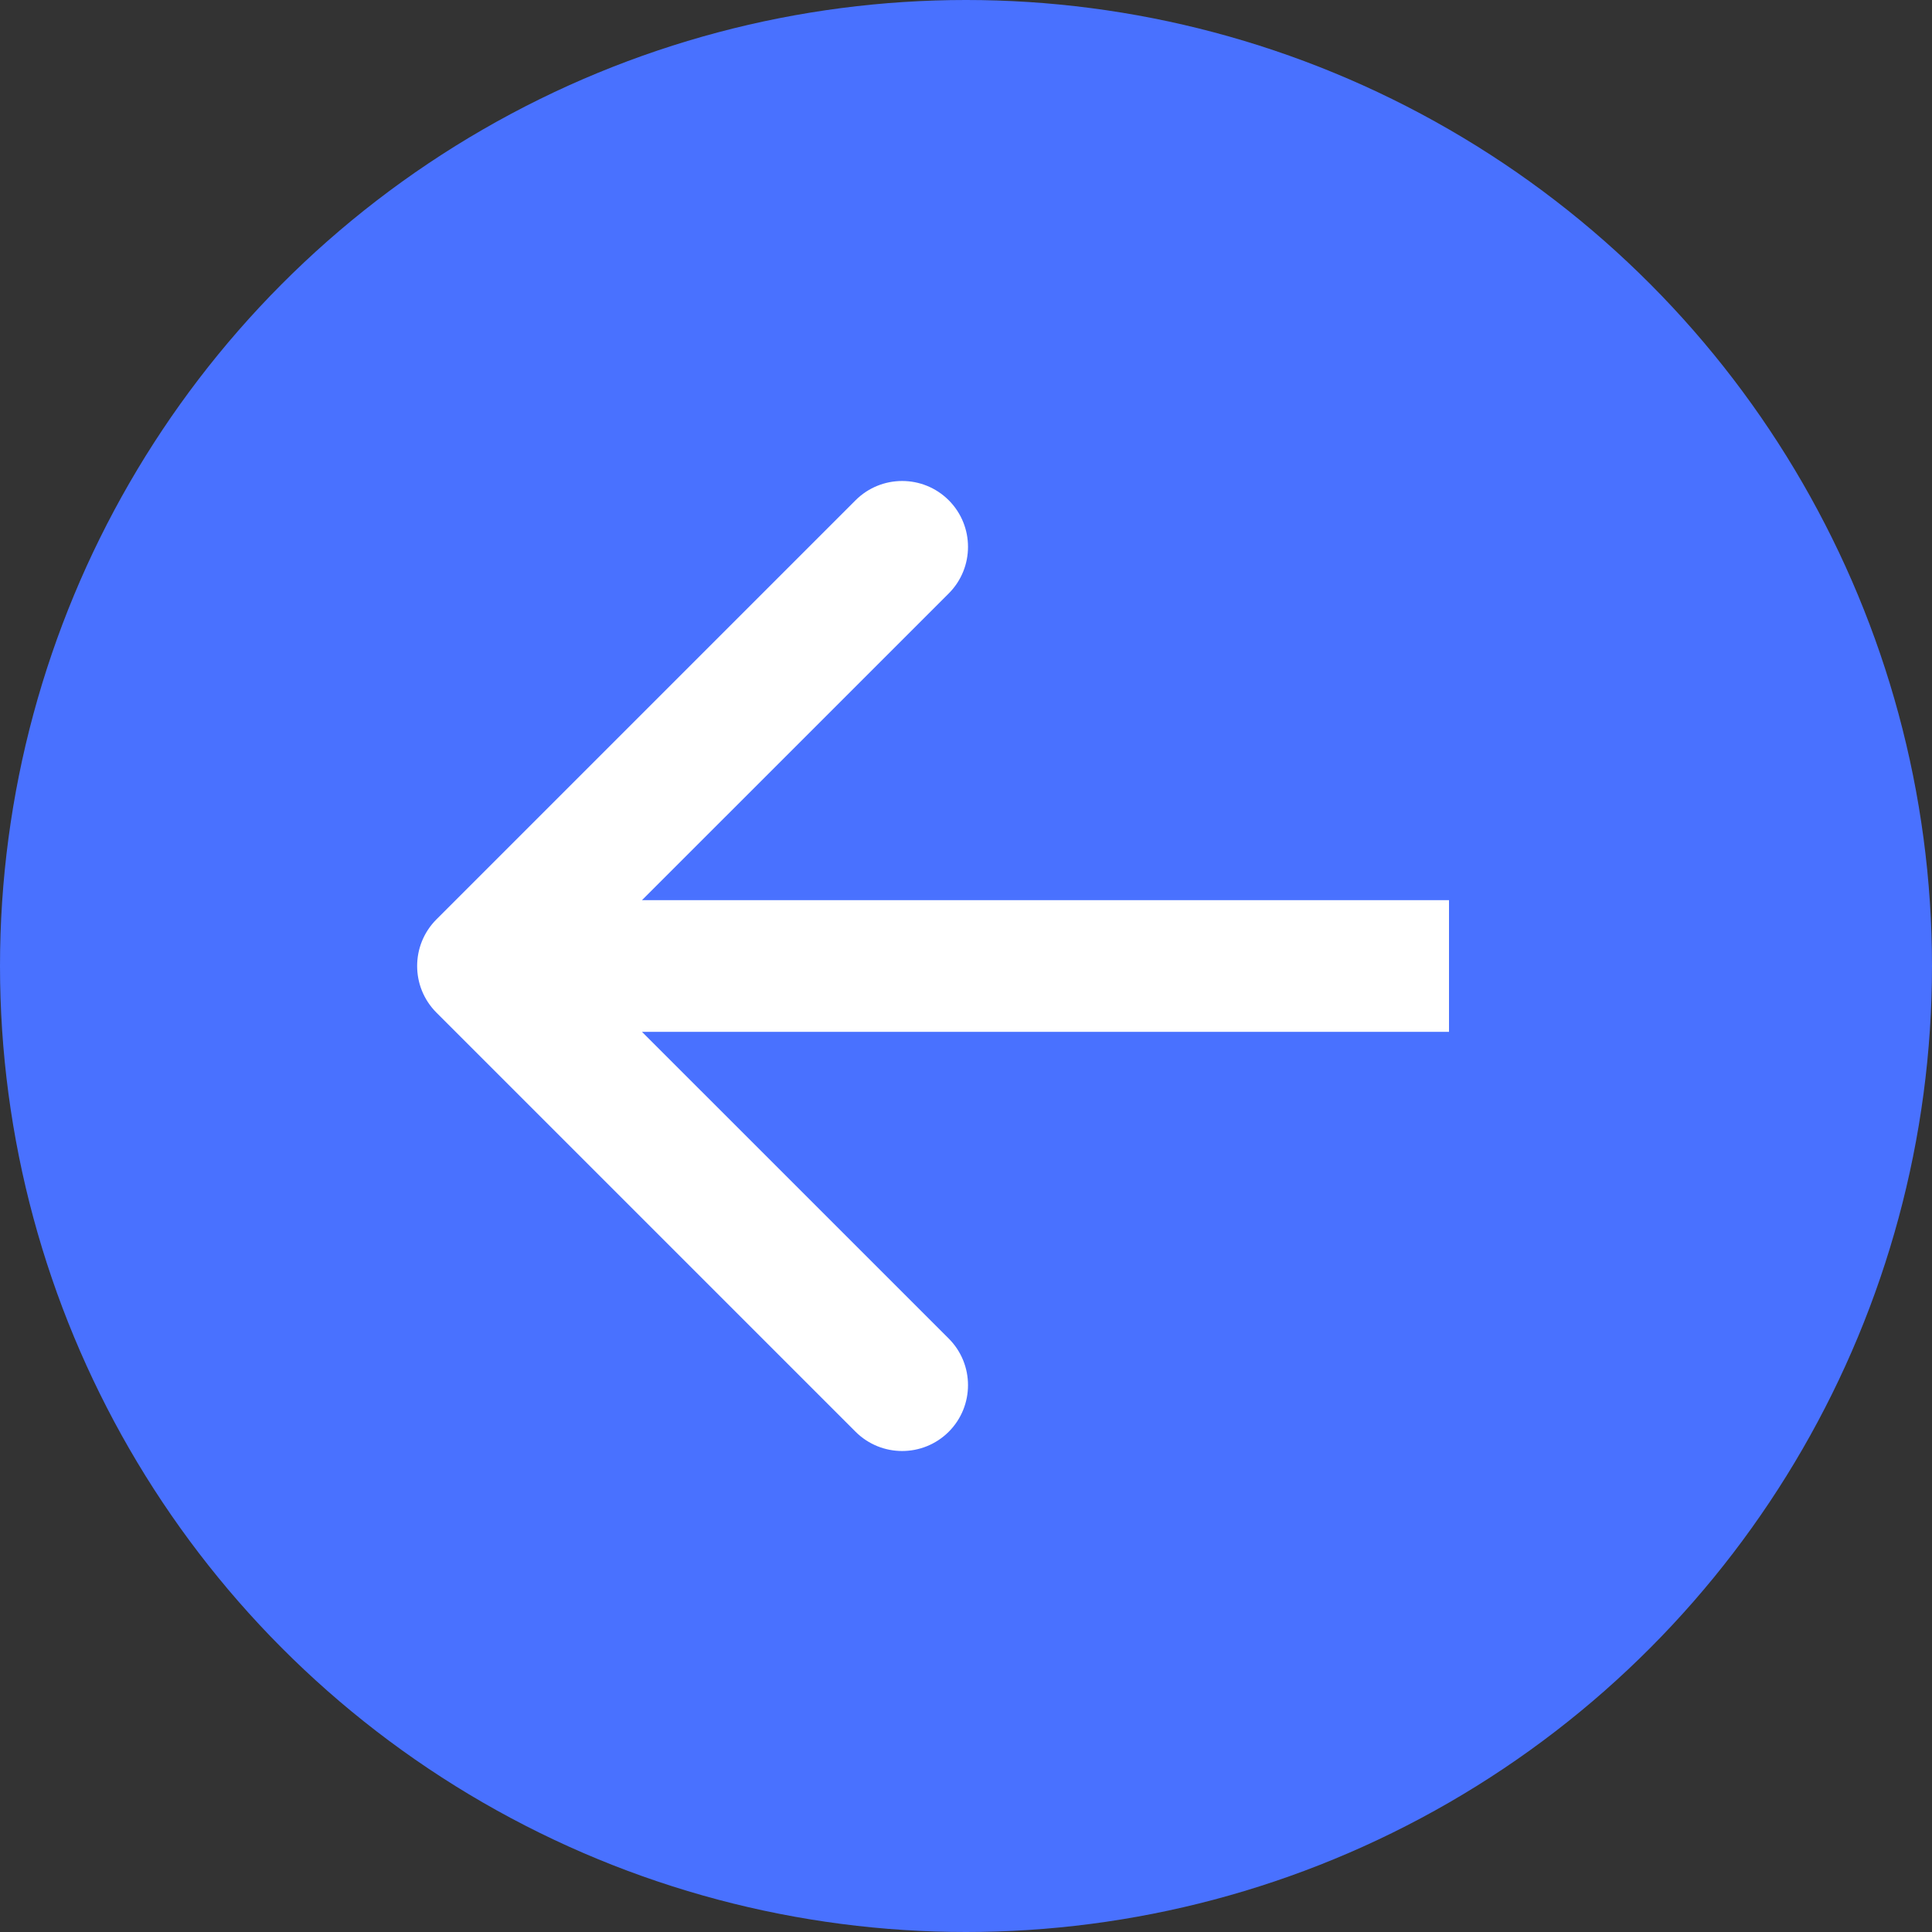 <svg width="44" height="44" viewBox="0 0 44 44" fill="none" xmlns="http://www.w3.org/2000/svg">
<rect x="0" y="0" width="44" height="44" fill="#333333" stroke="none"/>
<circle cx="22" cy="22" r="22" transform="rotate(-180 22 22)" fill="#4971FF"/>
<path d="M9.939 20.939C9.354 21.525 9.354 22.475 9.939 23.061L19.485 32.607C20.071 33.192 21.021 33.192 21.607 32.607C22.192 32.021 22.192 31.071 21.607 30.485L13.121 22L21.607 13.515C22.192 12.929 22.192 11.979 21.607 11.393C21.021 10.808 20.071 10.808 19.485 11.393L9.939 20.939ZM33 20.5L11 20.5L11 23.5L33 23.5L33 20.5Z" fill="white"/>
</svg>
